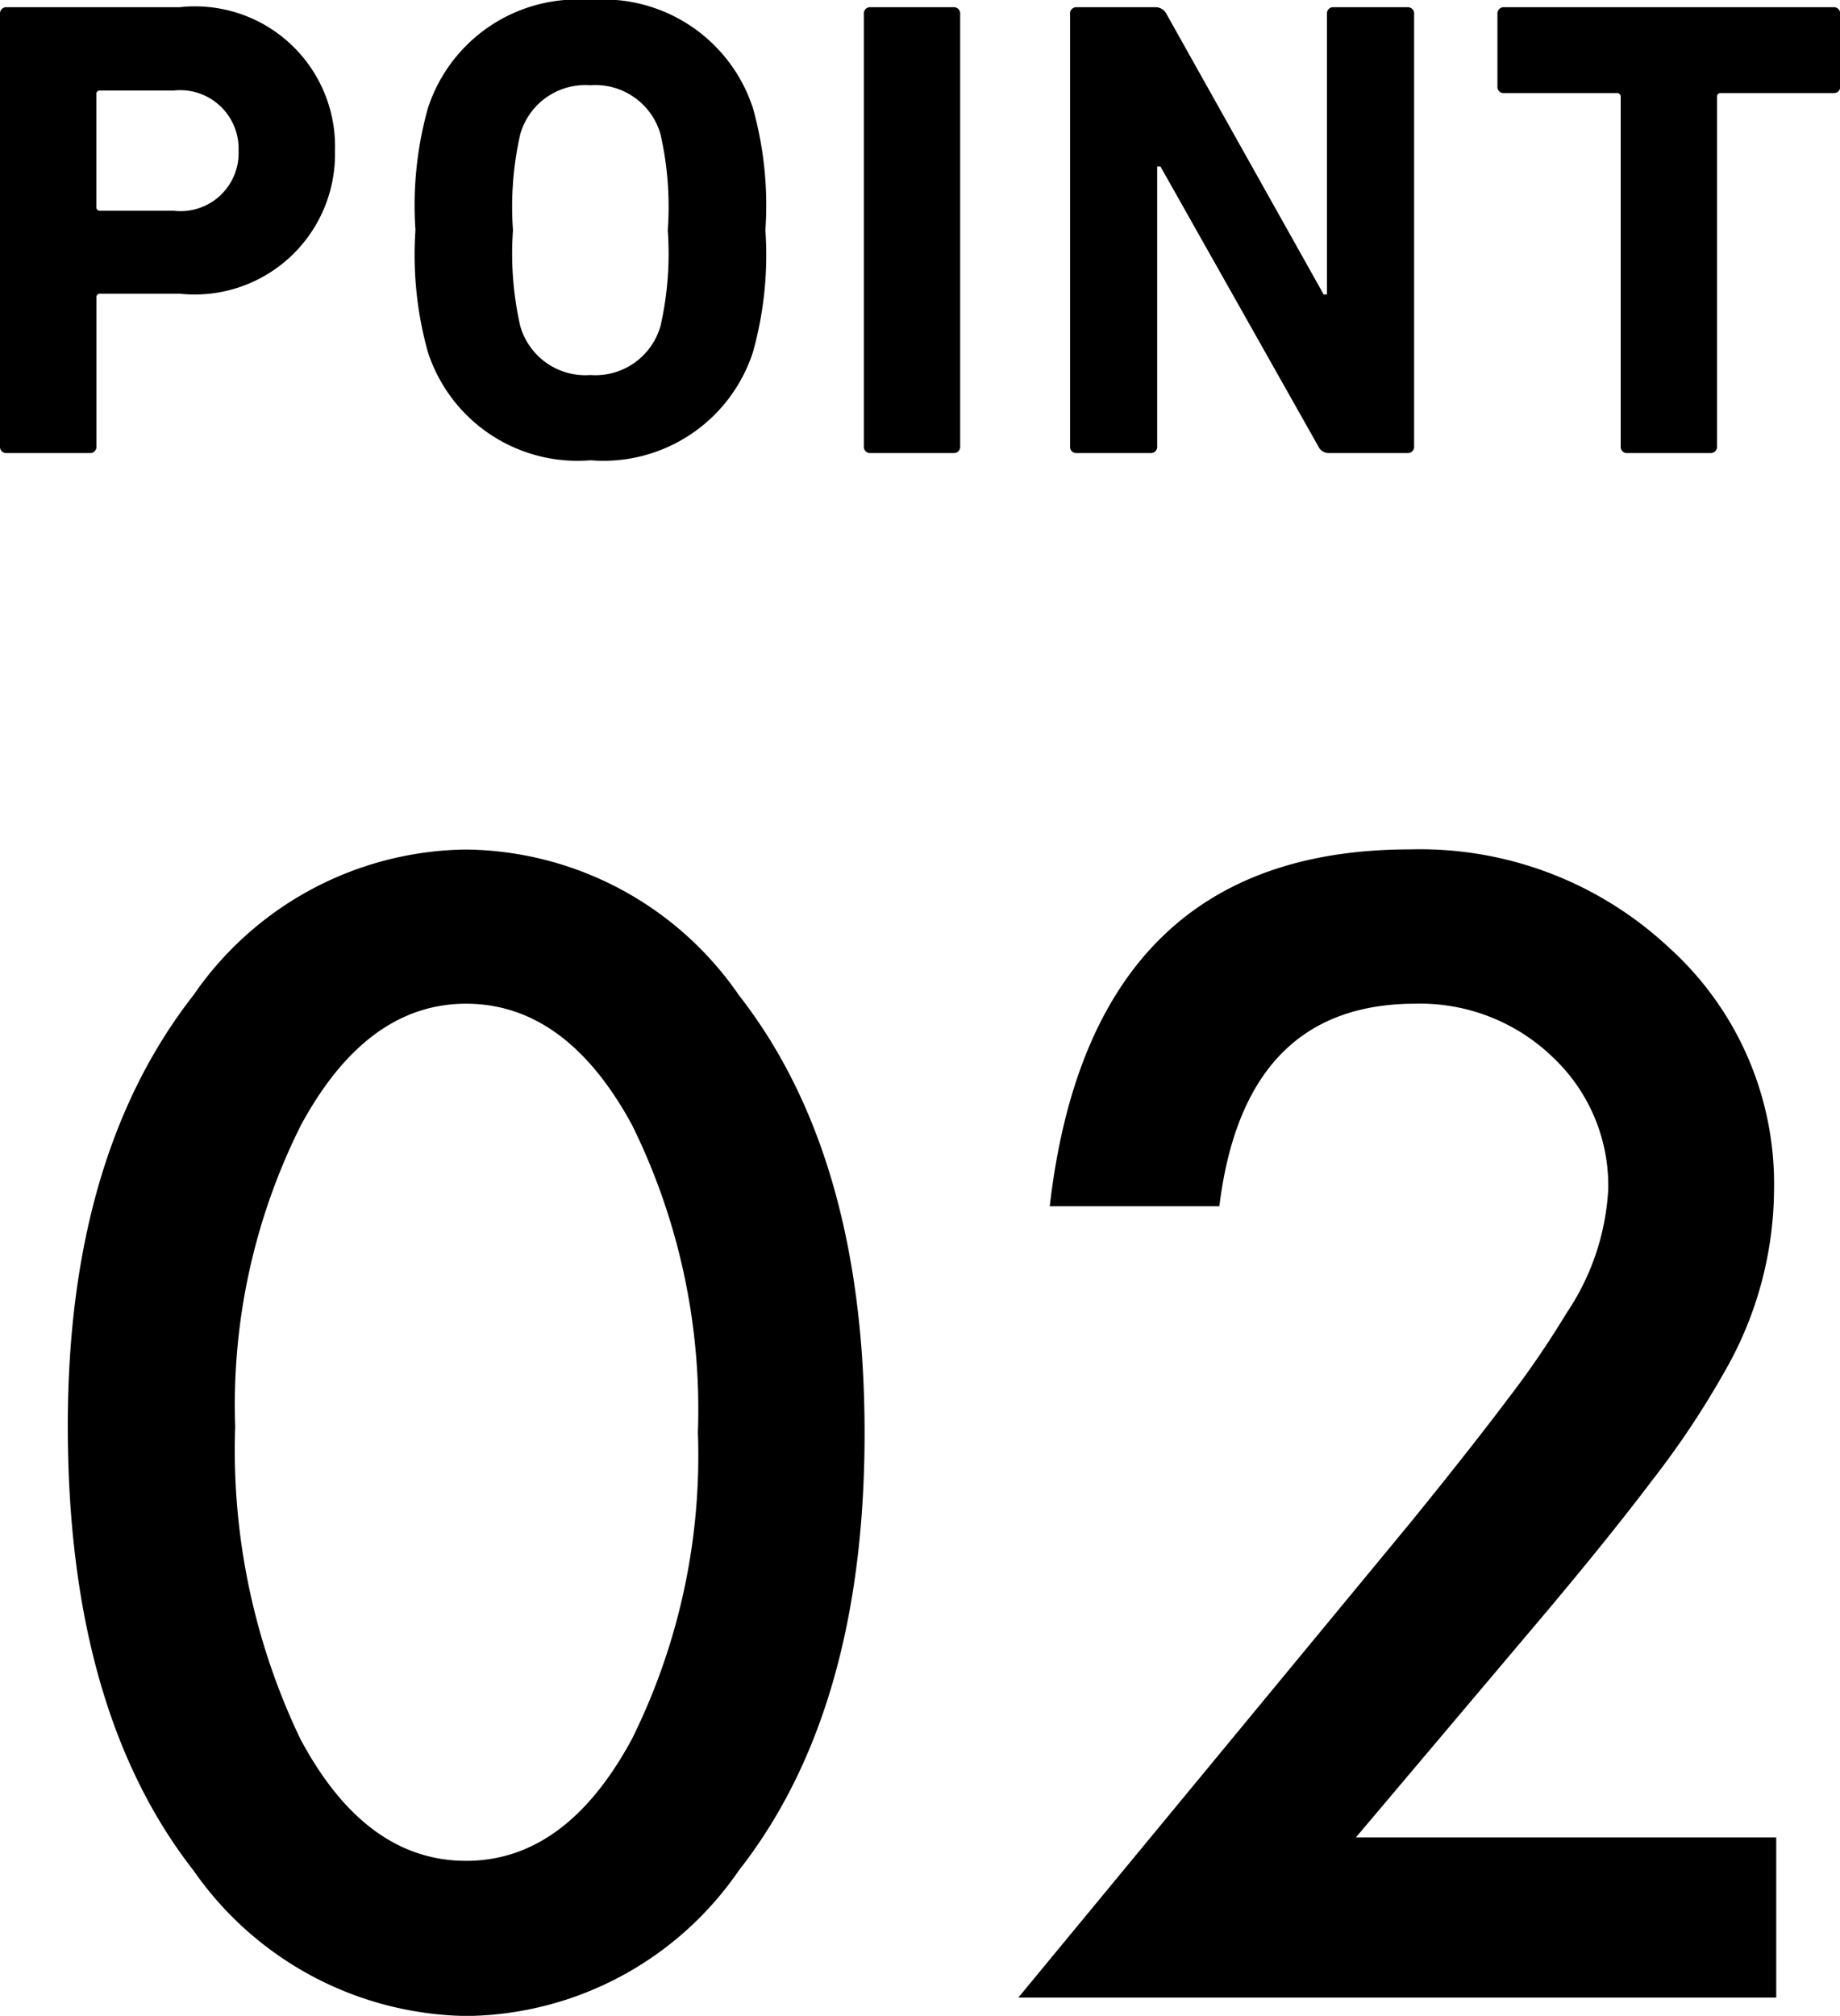 <svg xmlns="http://www.w3.org/2000/svg" width="39.329" height="43.07" viewBox="0 0 39.329 43.07"><path d="M1.449 30.461q0-5.766 2.687-9.2a7.167 7.167 0 015.828-3.11 7.166 7.166 0 015.828 3.11q2.688 3.438 2.688 9.359t-2.688 9.344a7.151 7.151 0 01-5.812 3.109 7.233 7.233 0 01-5.844-3.109q-2.688-3.44-2.687-9.503zm3.578.016a14.291 14.291 0 001.39 6.671q1.39 2.611 3.547 2.61 2.141 0 3.547-2.61a13.621 13.621 0 001.406-6.546 13.725 13.725 0 00-1.406-6.563q-1.406-2.592-3.547-2.594-2.126 0-3.531 2.594a13.326 13.326 0 00-1.406 6.438zm23.954 8.781h8.985v3.422h-16.2l8.375-10.141q1.233-1.515 2.07-2.625a19.986 19.986 0 001.273-1.859 5.226 5.226 0 00.891-2.641 3.766 3.766 0 00-1.187-2.828 4.079 4.079 0 00-2.938-1.141q-3.656 0-4.187 4.328h-3.625q.875-7.625 7.7-7.625a7.786 7.786 0 015.531 2.094 6.8 6.8 0 012.25 5.188 7.879 7.879 0 01-1.047 3.859 18.872 18.872 0 01-1.555 2.336q-1.023 1.352-2.586 3.195zM.14 9.68A.132.132 0 010 9.54V.295A.133.133 0 01.14.154h3.7a2.993 2.993 0 013.32 3.069 3 3 0 01-3.32 3.052H2.145a.075.075 0 00-.084.085v3.18a.132.132 0 01-.14.14zm4.959-6.457a1.249 1.249 0 00-1.387-1.289H2.143a.074.074 0 00-.084.084v2.4a.074.074 0 00.084.084h1.569a1.239 1.239 0 001.387-1.279zm4.047 4.3a7.716 7.716 0 01-.266-2.606 7.706 7.706 0 01.266-2.605A3.362 3.362 0 0112.62 0a3.362 3.362 0 013.474 2.312 7.7 7.7 0 01.266 2.605 7.712 7.712 0 01-.266 2.606 3.361 3.361 0 01-3.474 2.311 3.361 3.361 0 01-3.474-2.311zm4.973-.561a6.979 6.979 0 00.154-2.045 6.984 6.984 0 00-.154-2.045 1.448 1.448 0 00-1.5-1.051 1.447 1.447 0 00-1.5 1.051 6.984 6.984 0 00-.154 2.045 6.979 6.979 0 00.154 2.045 1.447 1.447 0 001.5 1.051 1.448 1.448 0 001.5-1.051zM18.464.295a.133.133 0 01.14-.141h1.779a.133.133 0 01.14.141V9.54a.132.132 0 01-.14.14h-1.779a.132.132 0 01-.14-.14zm4.408 0a.133.133 0 01.14-.141h1.68a.261.261 0 01.239.141l3.361 5.995h.07V.295a.133.133 0 01.14-.141h1.583a.134.134 0 01.141.141V9.54a.133.133 0 01-.141.14h-1.667a.246.246 0 01-.238-.14l-3.375-5.981h-.071V9.54a.132.132 0 01-.14.14h-1.582a.132.132 0 01-.14-.14zM34.781 9.68a.132.132 0 01-.14-.14V2.073a.075.075 0 00-.084-.084h-2.41a.131.131 0 01-.14-.139V.295a.133.133 0 01.14-.141h7.046a.133.133 0 01.14.141V1.85a.131.131 0 01-.14.139h-2.409a.075.075 0 00-.084.084V9.54a.132.132 0 01-.14.14z"/></svg>